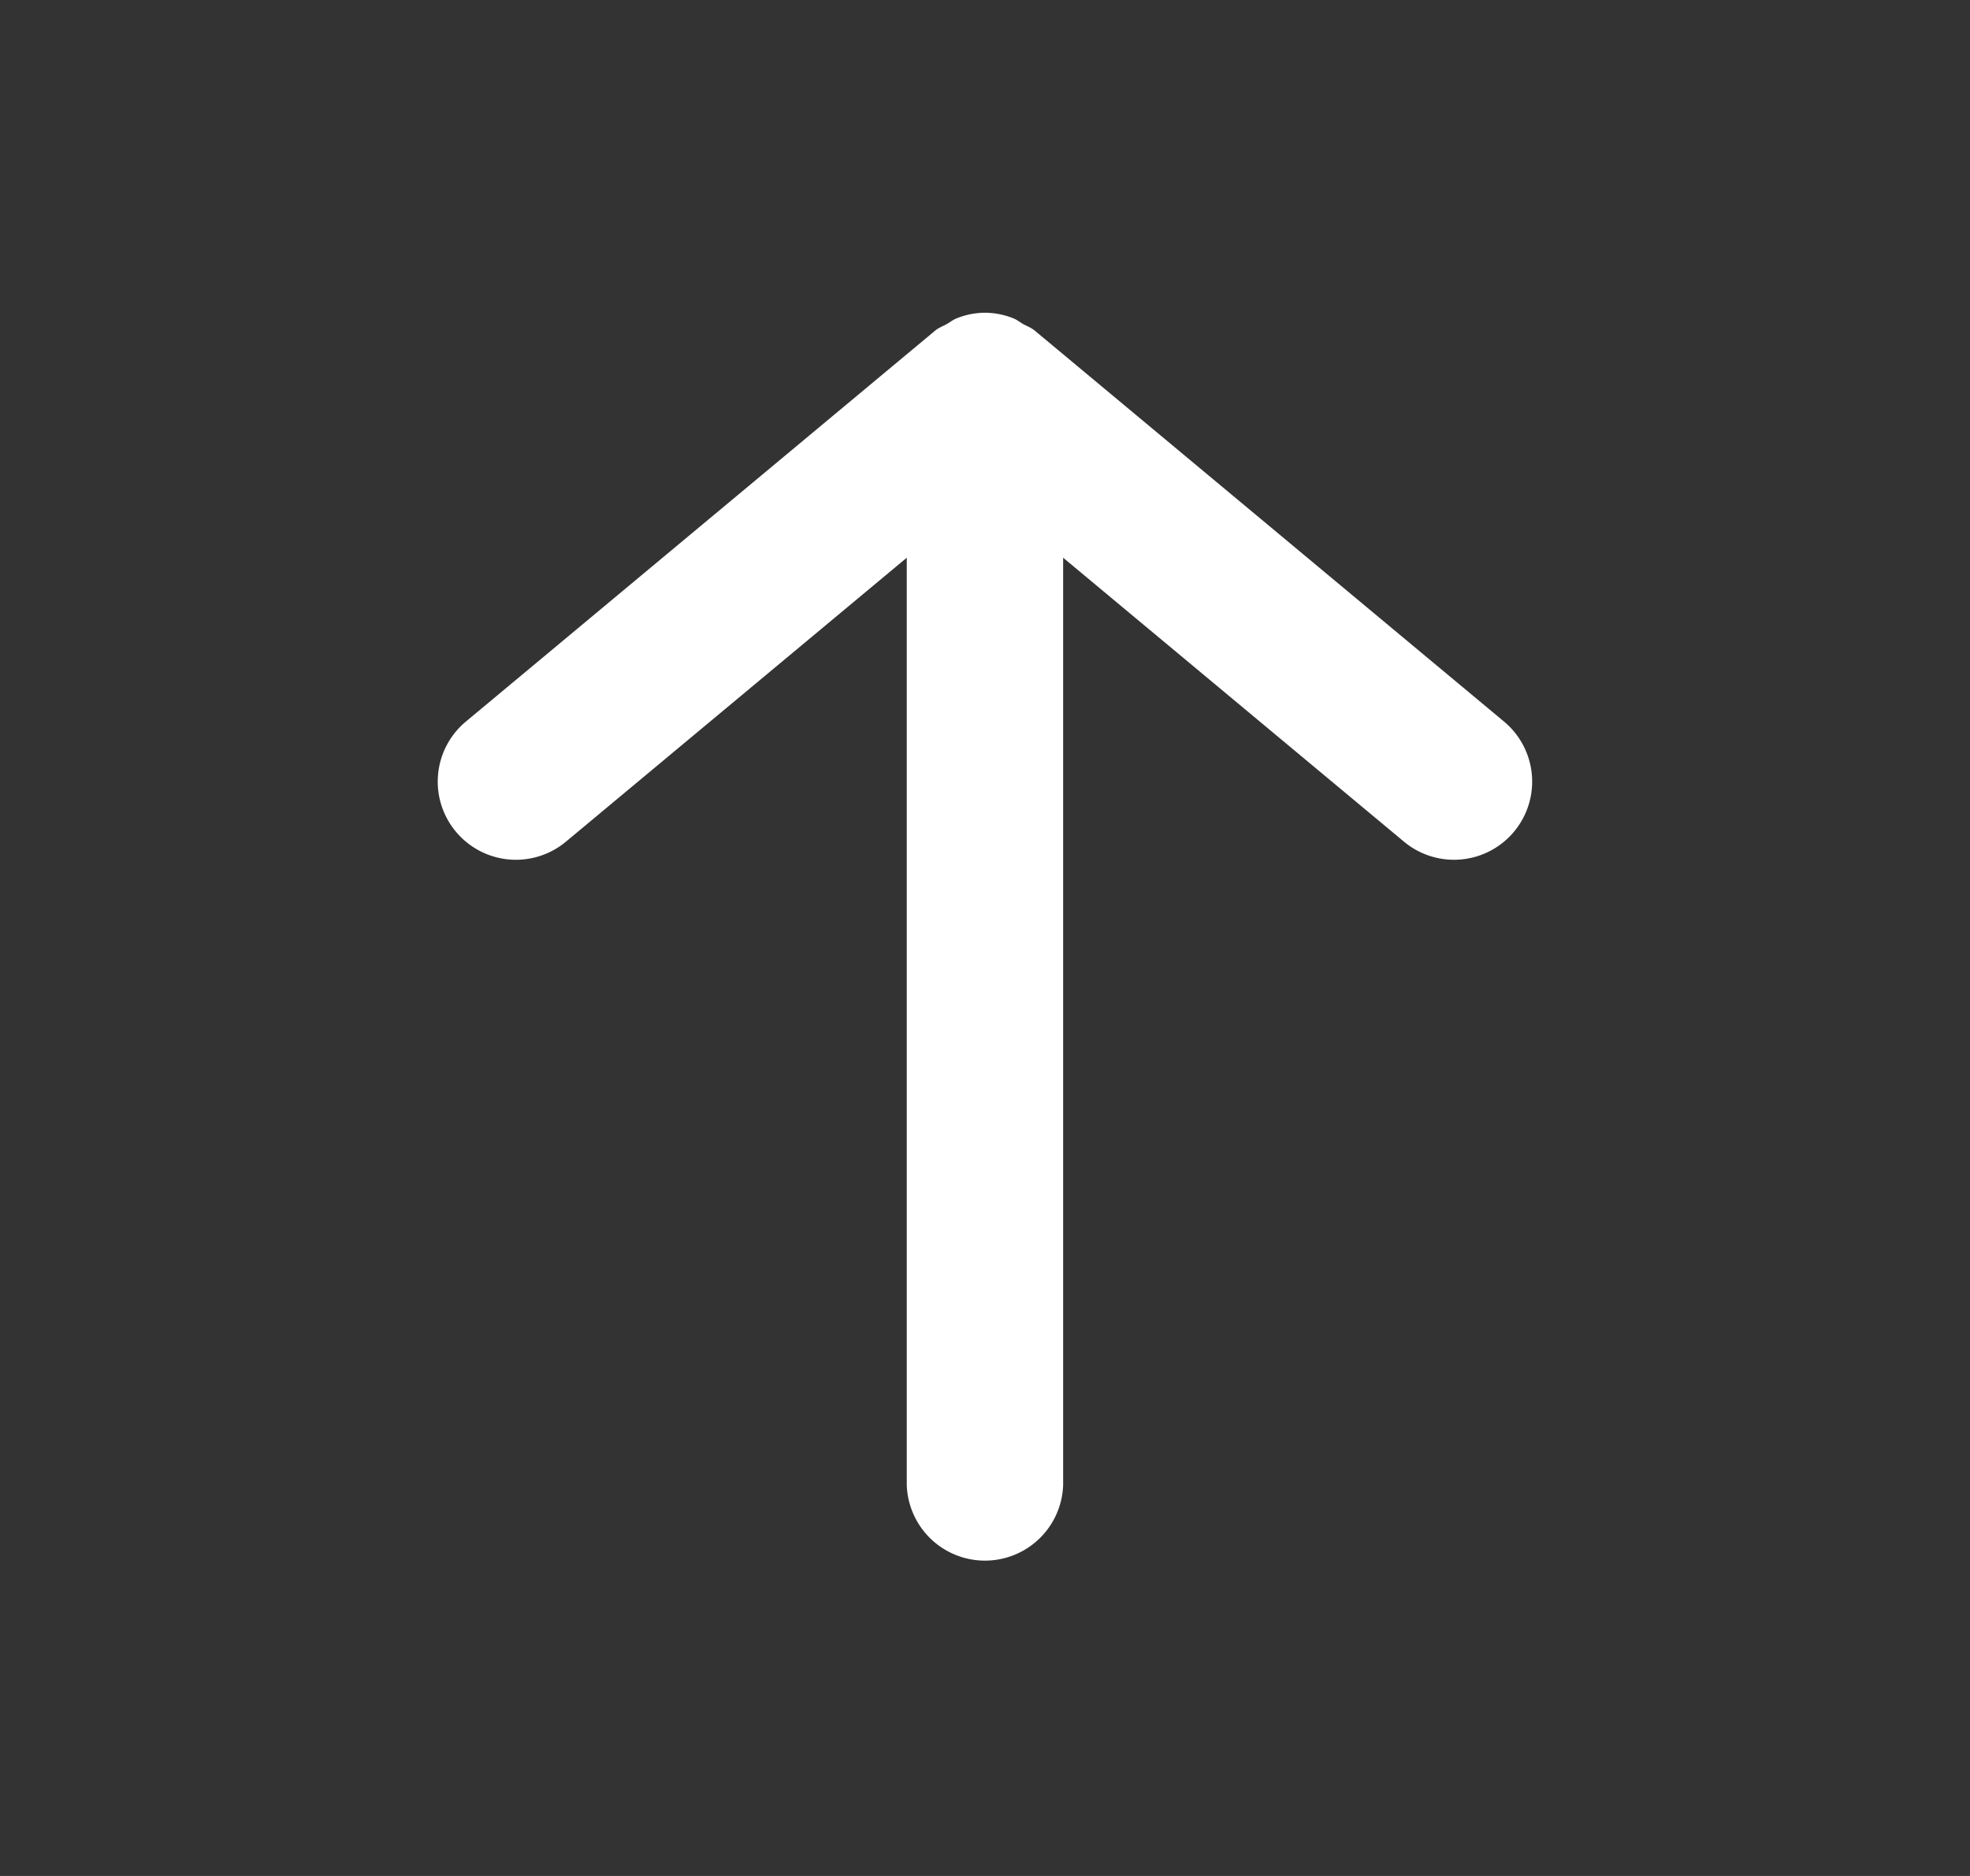 <svg fill="none" xmlns="http://www.w3.org/2000/svg" viewBox="0 0 21 20">
  <rect x="0" y="0" width="21" height="20" fill="#333333" stroke="none"/>
  <path fill-rule="evenodd" clip-rule="evenodd" d="M4.86 8.867a.833.833 0 0 0 1.173.106l3.633-3.027v9.887a.834.834 0 0 0 1.667 0V5.946l3.633 3.027a.833.833 0 1 0 1.067-1.28l-5-4.166c-.04-.034-.086-.05-.13-.074-.033-.02-.063-.044-.1-.059a.827.827 0 0 0-.303-.06.826.826 0 0 0-.303.06c-.037.015-.067.039-.101.059-.044.025-.09.04-.13.074l-5 4.166a.833.833 0 0 0-.106 1.174Z" fill="#ffffff"/>
</svg>